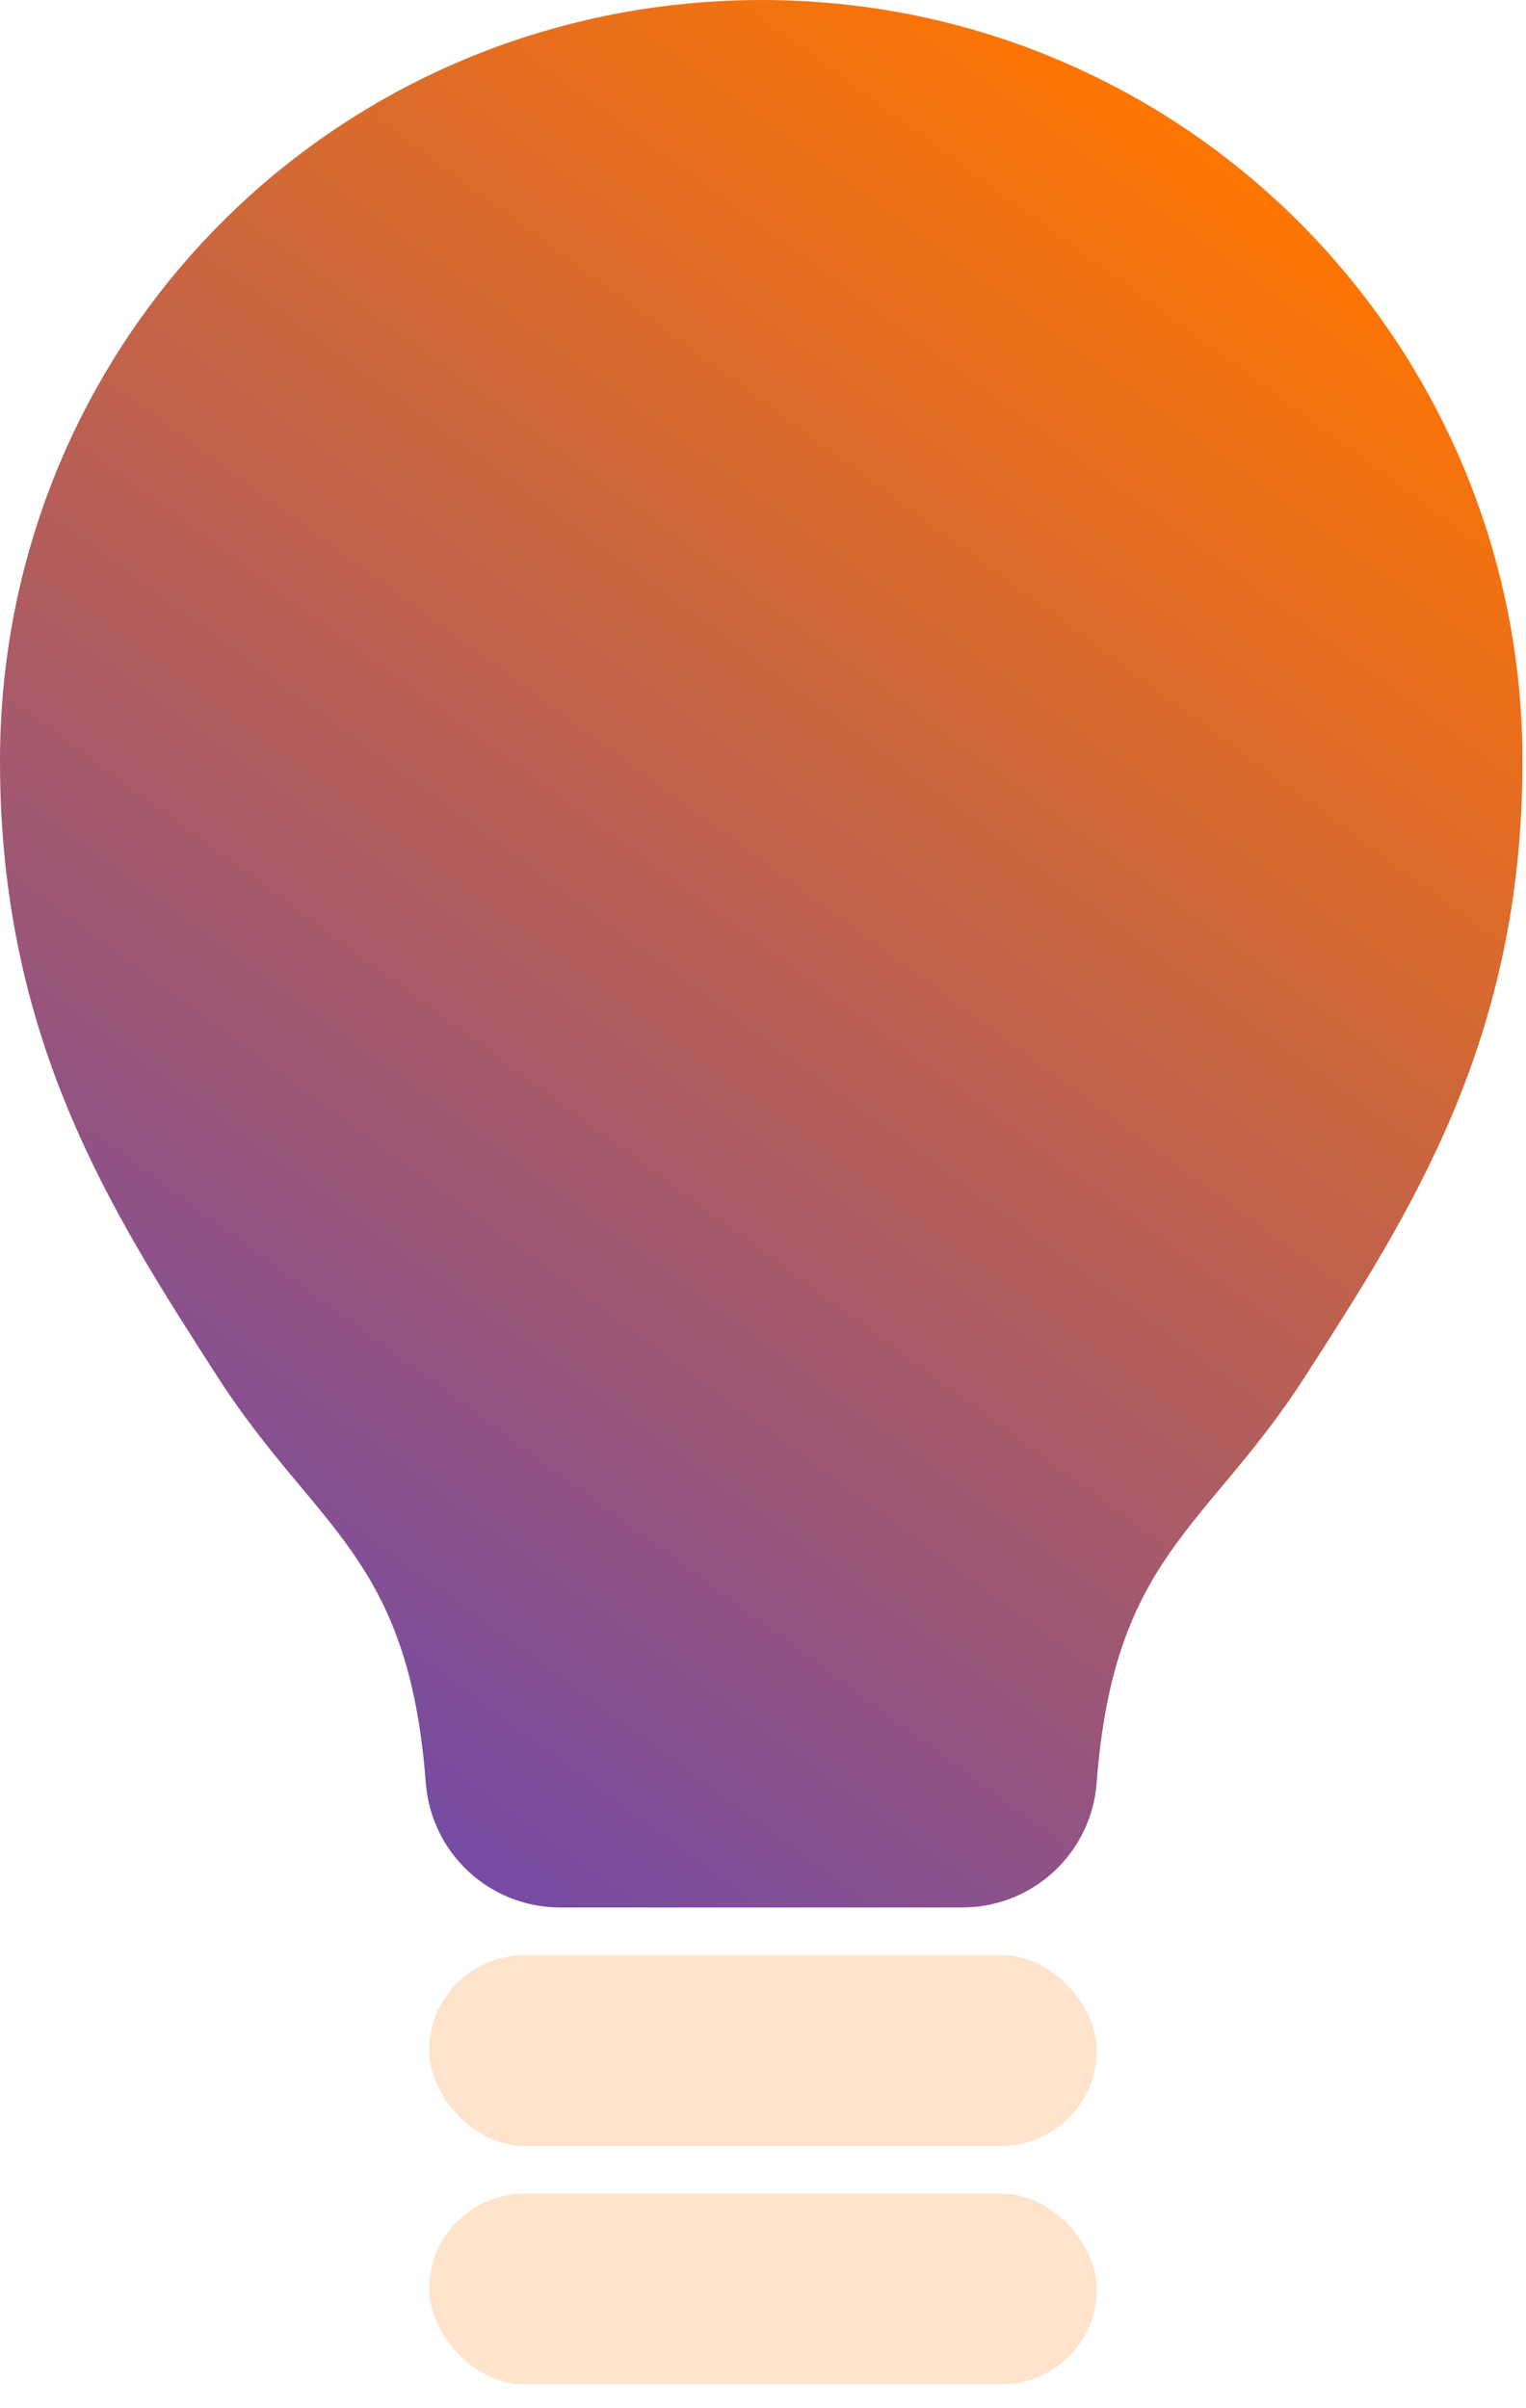 <svg xmlns="http://www.w3.org/2000/svg" width="64" height="101" viewBox="0 0 64 101" fill="none"><path d="M40.378 80H23.472C22.052 79.995 20.687 79.456 19.647 78.49C18.607 77.524 17.968 76.202 17.858 74.787C17.142 65.256 13.253 64.153 9.135 57.762C4.644 50.785 0 43.574 0 31.915C0 16.172 11.263 2.921 26.779 0.41C30.445 -0.177 34.184 -0.134 37.836 0.539C52.91 3.362 63.853 16.556 63.853 31.915C63.853 43.574 59.209 50.785 54.718 57.758C50.599 64.153 46.71 65.256 45.993 74.784C45.884 76.2 45.246 77.522 44.205 78.489C43.165 79.456 41.799 79.995 40.378 80Z" fill="url(#paint0_linear_1883_25111)"></path><rect x="18" y="82.002" width="28" height="8" rx="4" fill="#FFE3CC"></rect><rect x="18" y="92.002" width="28" height="8" rx="4" fill="#FFE3CC"></rect><defs><linearGradient id="paint0_linear_1883_25111" x1="62" y1="9.502" x2="12.5" y2="77.002" gradientUnits="userSpaceOnUse"><stop offset="0.053" stop-color="#FD7503"></stop><stop offset="1" stop-color="#7049AB"></stop></linearGradient></defs></svg>